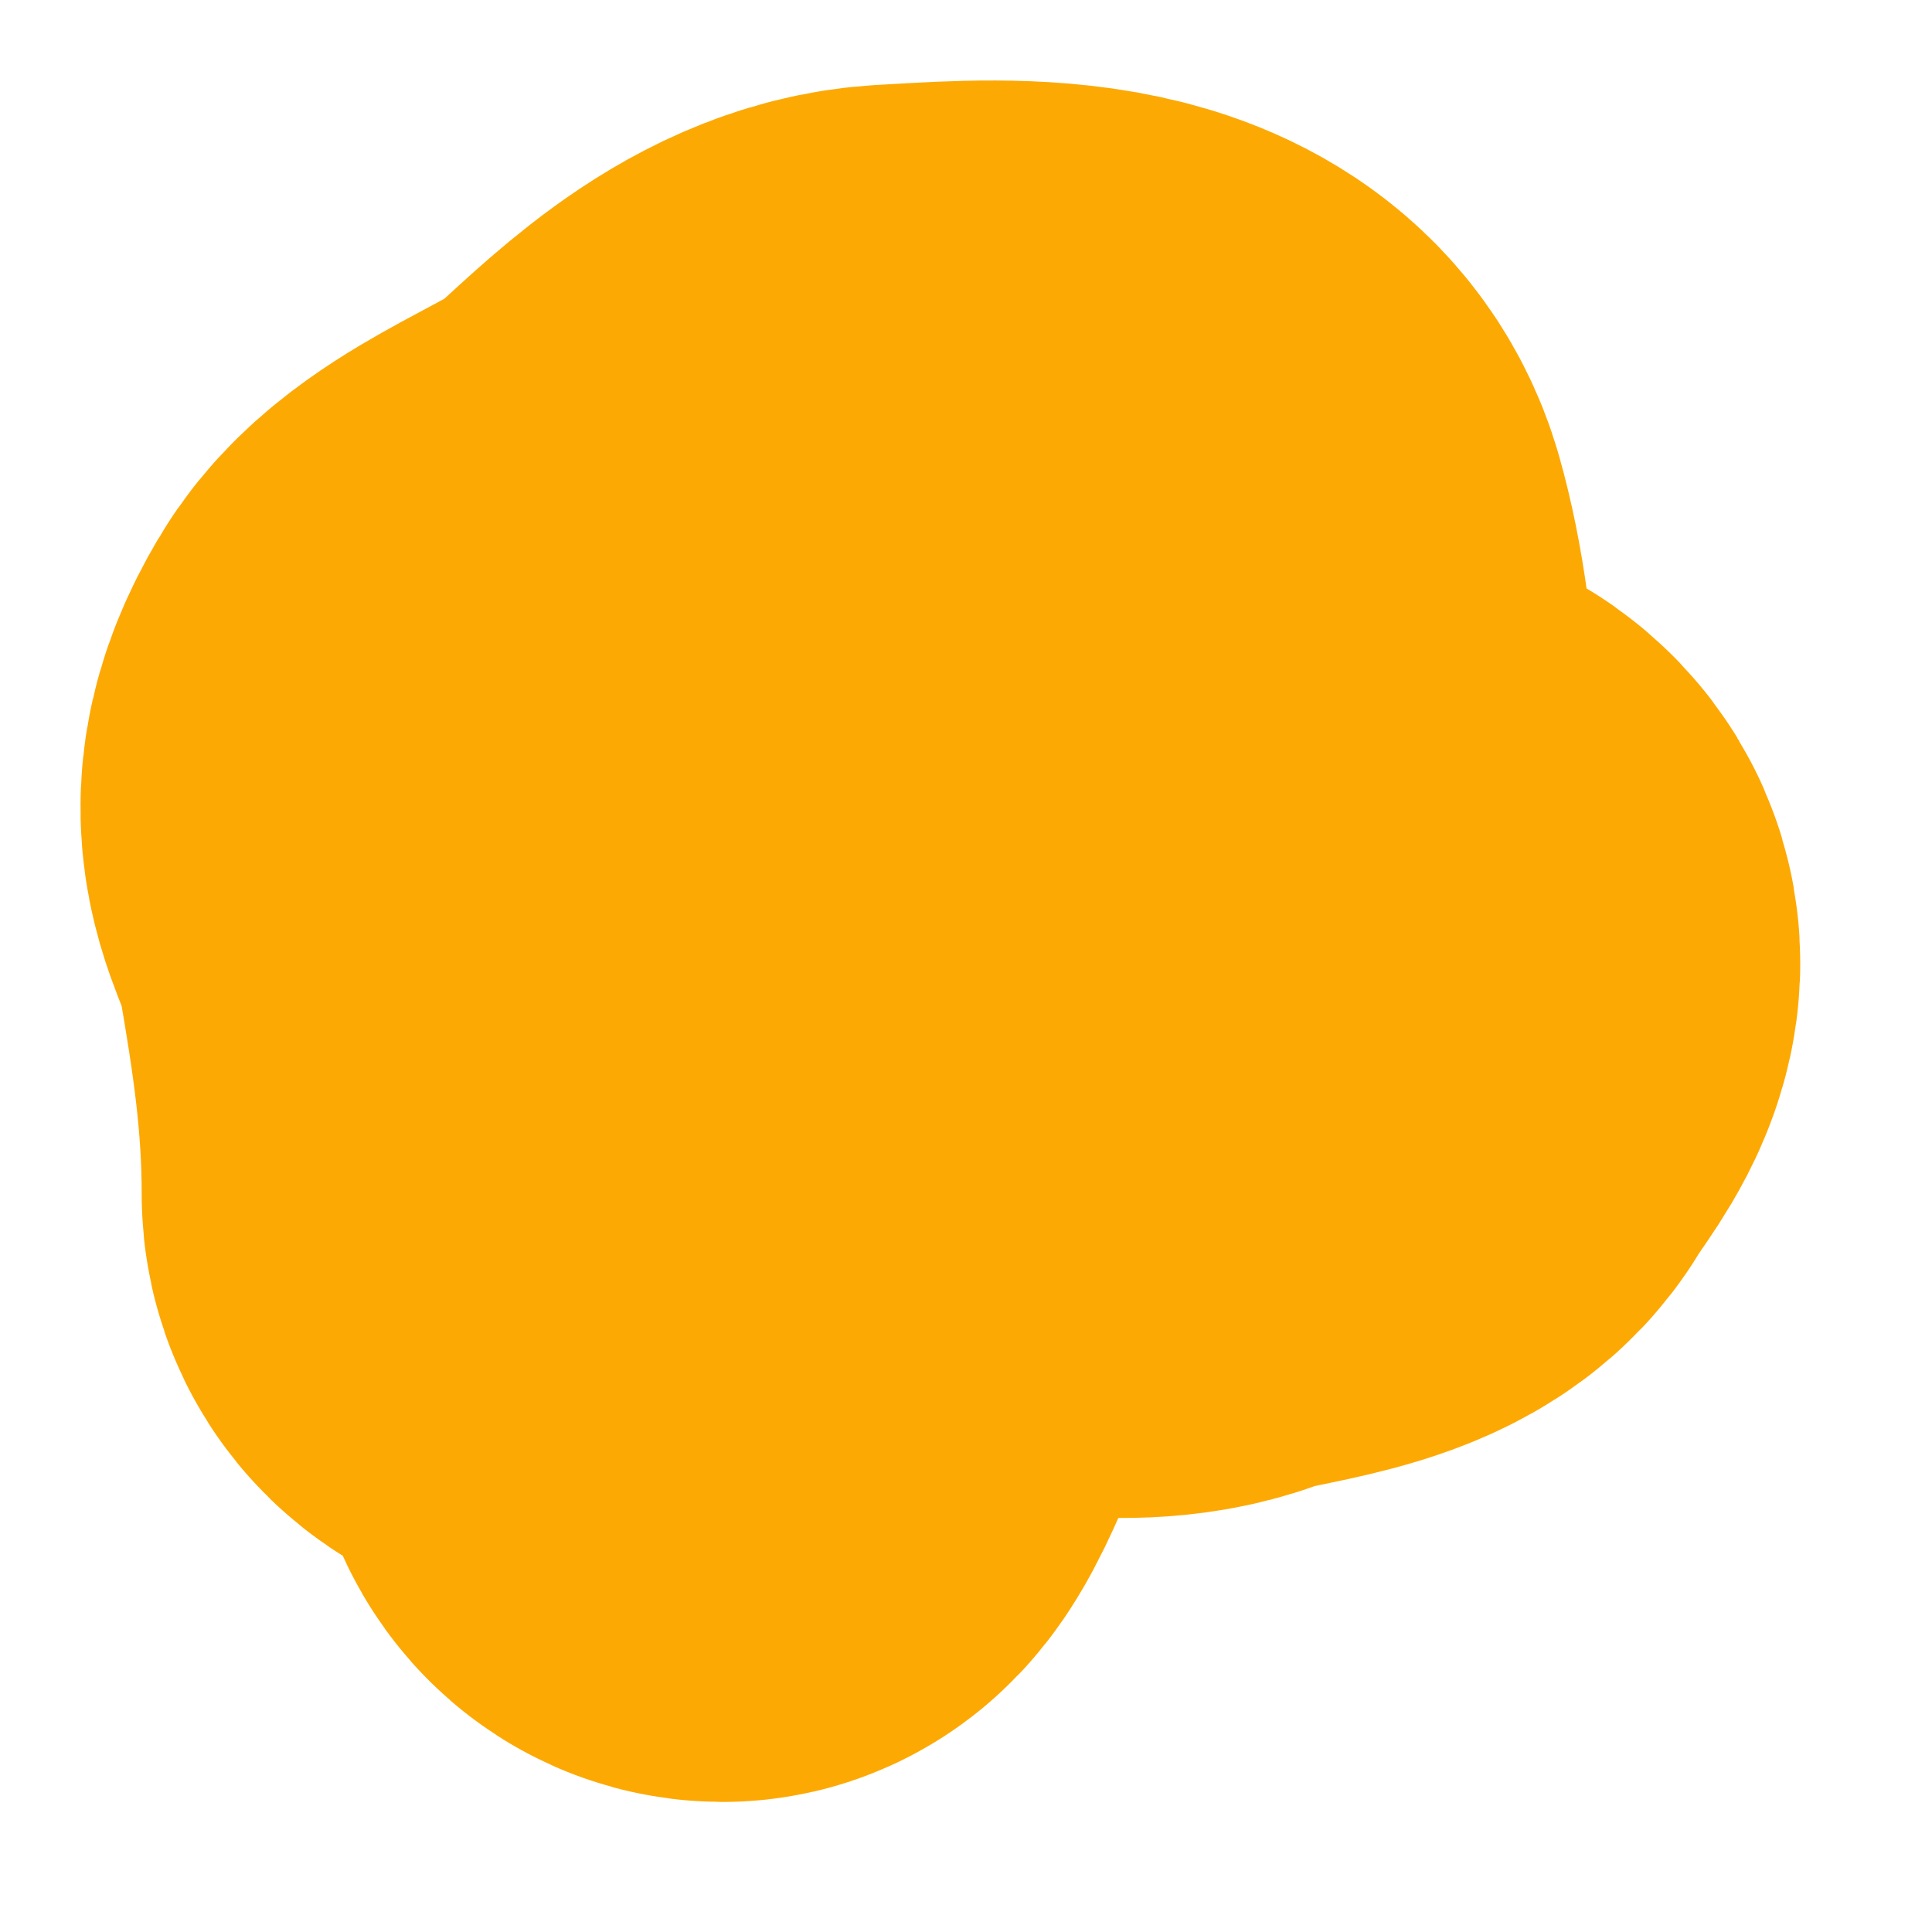 <?xml version="1.0" encoding="UTF-8"?> <svg xmlns="http://www.w3.org/2000/svg" width="12" height="12" viewBox="0 0 12 12" fill="none"> <path d="M5.421 4.62C5.421 5.266 5.454 5.542 6.091 5.774C6.379 5.879 6.956 5.987 7.156 5.729C7.542 5.233 7.443 4.091 7.279 3.516C7.1 2.889 6.101 2.998 5.598 3.023C5.104 3.048 4.681 3.492 4.336 3.802C4.032 4.076 3.323 4.298 3.134 4.62C2.837 5.124 3.113 5.217 3.203 5.729C3.304 6.311 3.38 6.818 3.38 7.415C3.38 7.617 3.701 7.589 3.858 7.637C4.102 7.712 4.163 8.115 4.312 8.298C4.403 8.409 4.345 8.692 4.489 8.692C4.583 8.692 4.841 7.949 4.888 7.864C5.186 7.333 5.583 7.109 6.15 6.947C6.547 6.834 6.987 7.021 7.373 6.858C7.611 6.758 8.276 6.724 8.418 6.484C8.557 6.246 8.87 5.946 8.526 5.774" stroke="#FDA903" stroke-width="5" stroke-linecap="round"></path> </svg> 